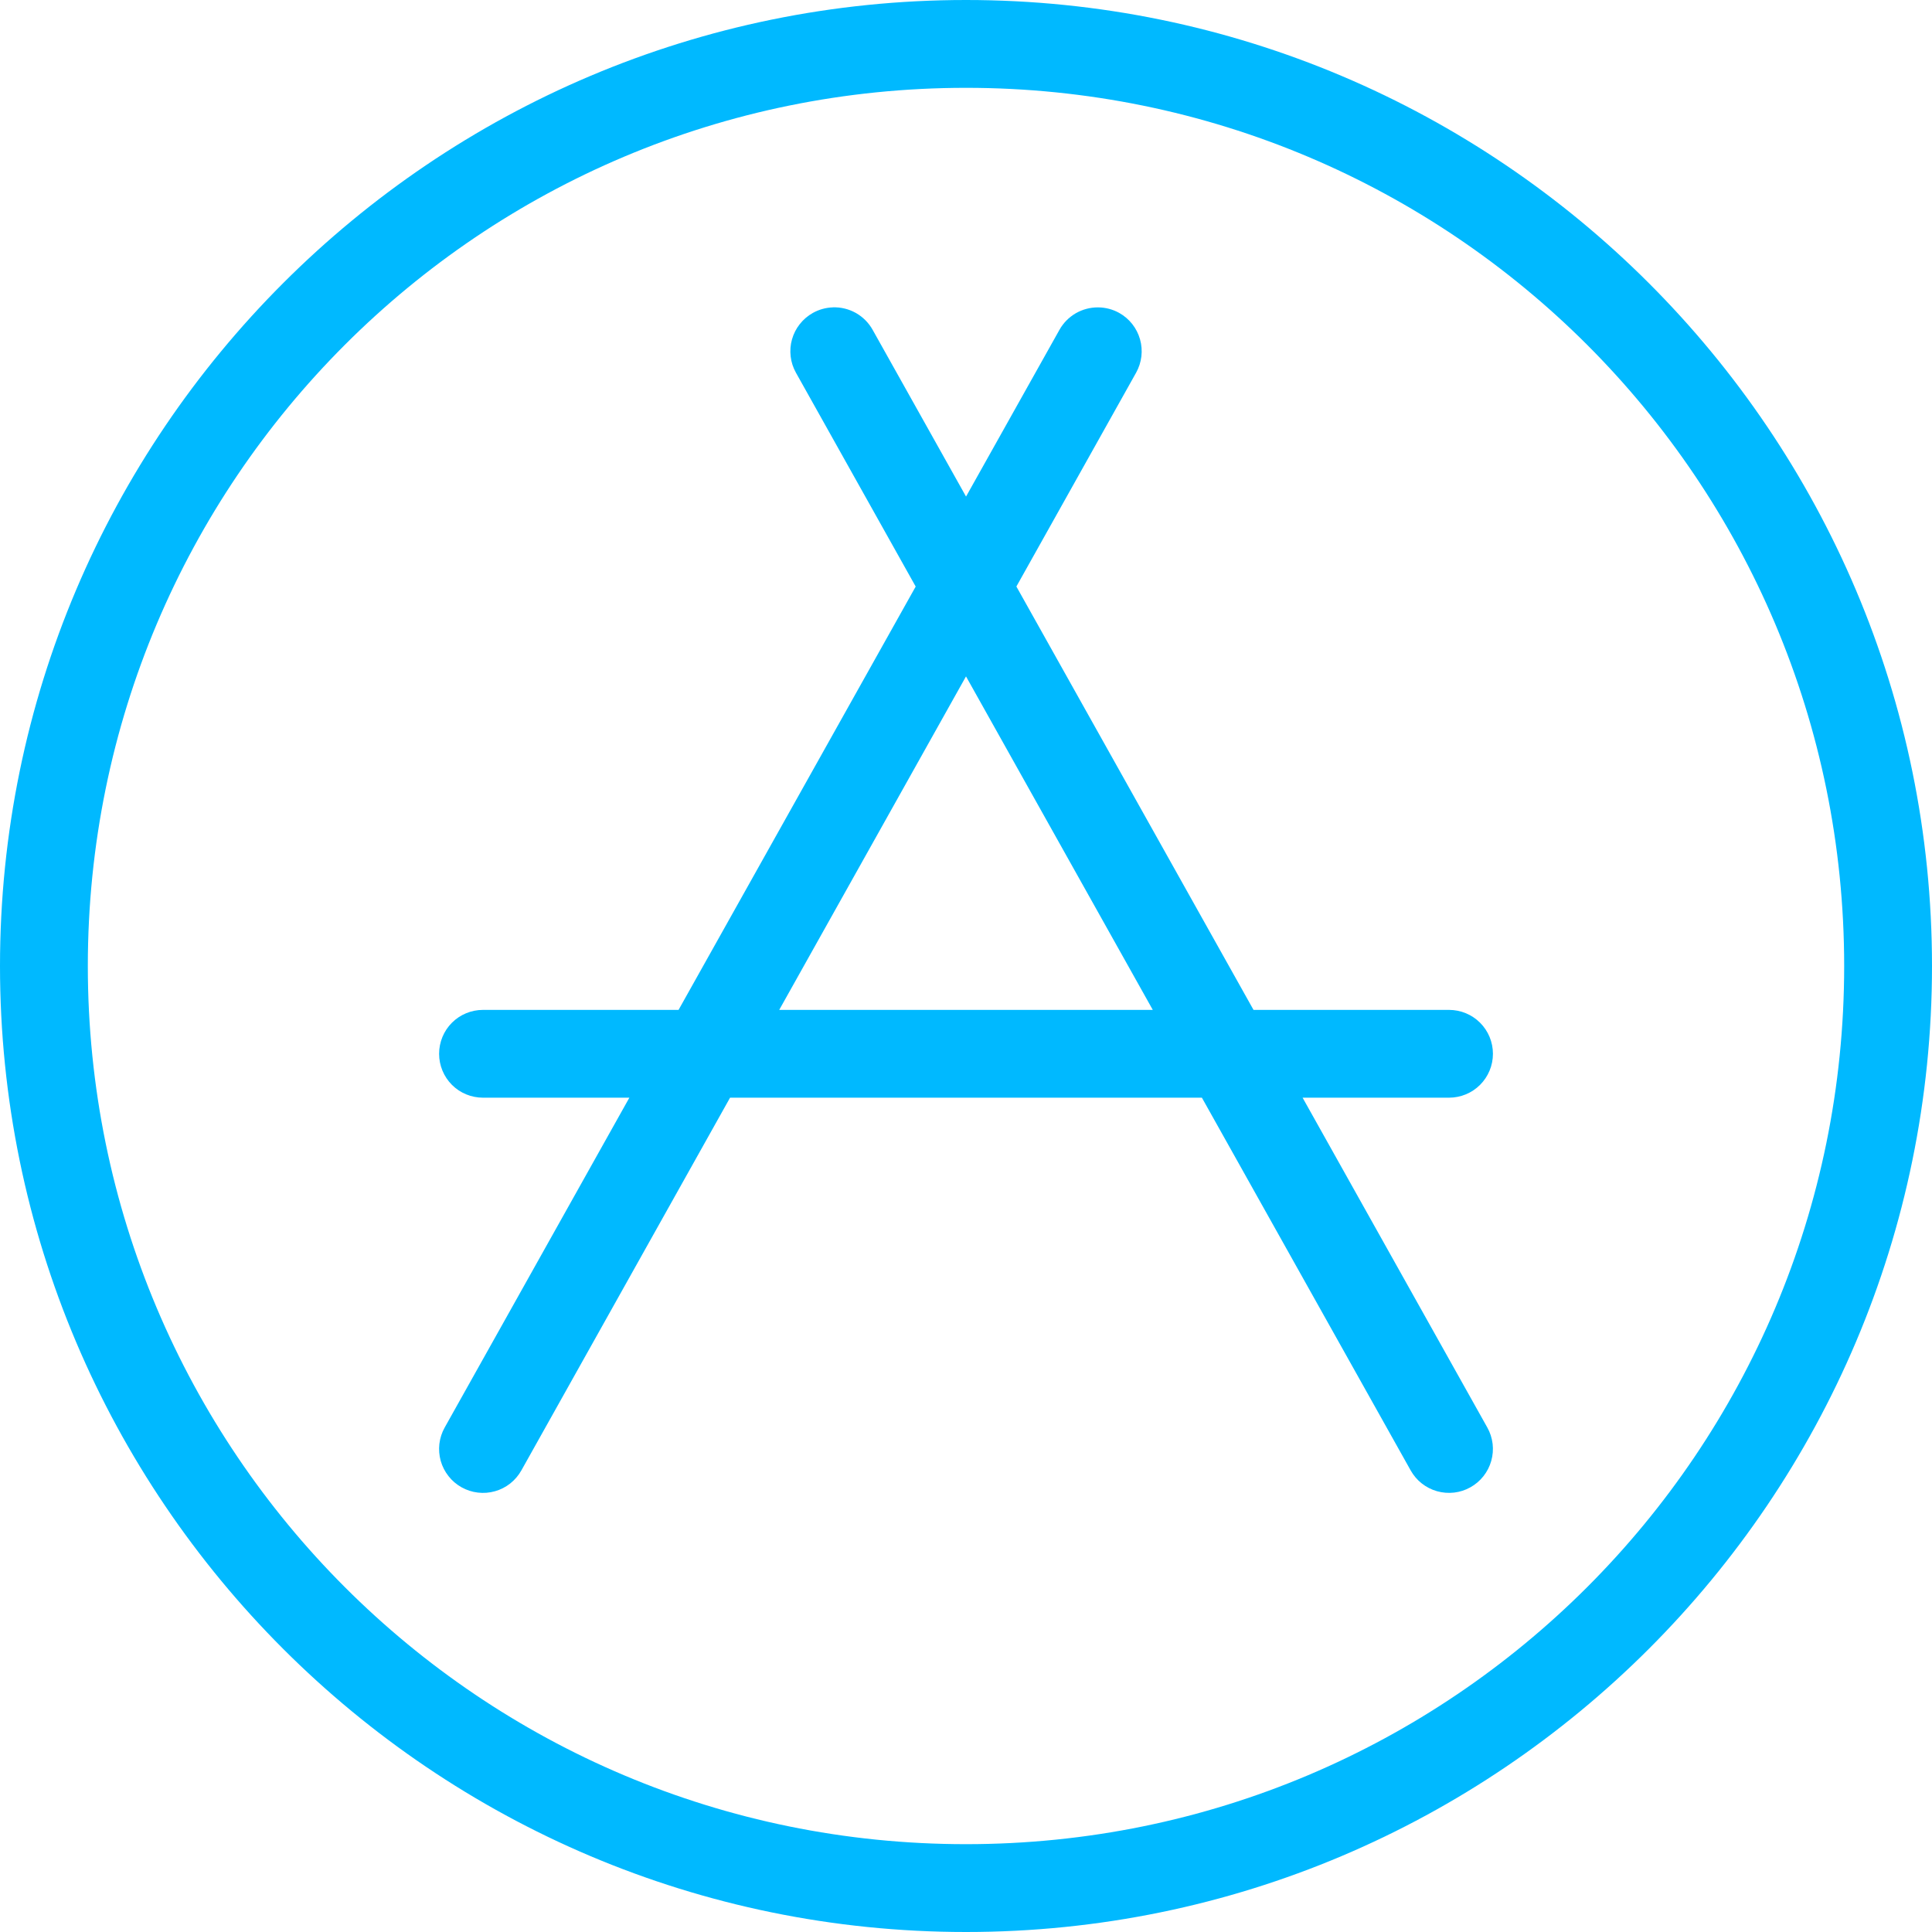 <svg width="50" height="50" viewBox="0 0 50 50" fill="none" xmlns="http://www.w3.org/2000/svg">
<path d="M25 0C11.207 0 0 11.207 0 25C0 38.793 11.207 50 25 50C38.793 50 50 38.793 50 25C50 11.207 38.793 0 25 0ZM25 2.273C37.566 2.273 47.727 12.435 47.727 25C47.727 37.565 37.565 47.727 25 47.727C12.435 47.727 2.273 37.565 2.273 25C2.273 12.435 12.435 2.273 25 2.273Z" fill="#00B9FF"/>
<path d="M21.553 7.955C21.372 7.961 21.195 8.01 21.036 8.099C20.906 8.172 20.791 8.27 20.699 8.387C20.606 8.504 20.538 8.638 20.497 8.782C20.456 8.925 20.445 9.076 20.462 9.224C20.479 9.372 20.526 9.516 20.599 9.646L23.698 15.18L17.561 26.136H12.5C12.198 26.136 11.909 26.255 11.696 26.468C11.483 26.681 11.364 26.971 11.364 27.272C11.364 27.573 11.483 27.862 11.696 28.076C11.909 28.289 12.198 28.408 12.5 28.408H16.288L11.508 36.945C11.435 37.075 11.389 37.218 11.371 37.367C11.354 37.515 11.366 37.665 11.406 37.809C11.447 37.952 11.515 38.086 11.608 38.203C11.7 38.321 11.815 38.418 11.945 38.491C12.076 38.564 12.219 38.611 12.367 38.628C12.516 38.646 12.666 38.634 12.81 38.593C12.954 38.553 13.088 38.484 13.205 38.392C13.322 38.299 13.42 38.184 13.493 38.054L18.894 28.408H31.105L36.508 38.054C36.581 38.184 36.678 38.299 36.795 38.391C36.913 38.484 37.047 38.552 37.191 38.593C37.334 38.633 37.484 38.645 37.633 38.628C37.781 38.611 37.924 38.564 38.054 38.491C38.185 38.418 38.299 38.321 38.392 38.203C38.484 38.086 38.553 37.952 38.593 37.809C38.634 37.665 38.646 37.515 38.629 37.367C38.611 37.218 38.565 37.075 38.492 36.945L33.711 28.408H37.501C37.802 28.408 38.091 28.289 38.304 28.076C38.518 27.862 38.637 27.573 38.637 27.272C38.637 26.971 38.518 26.681 38.304 26.468C38.091 26.255 37.802 26.136 37.501 26.136H32.441L26.304 15.179L29.402 9.646C29.549 9.383 29.586 9.072 29.504 8.782C29.422 8.492 29.229 8.246 28.966 8.099C28.798 8.005 28.609 7.956 28.417 7.955C28.214 7.954 28.014 8.007 27.838 8.109C27.662 8.212 27.517 8.359 27.418 8.537L25.001 12.851L22.584 8.536C22.482 8.353 22.332 8.203 22.151 8.1C21.969 7.998 21.763 7.947 21.554 7.954L21.553 7.955ZM25 17.505L29.834 26.136H20.166L25 17.505Z" fill="#00B9FF"/>
</svg>
